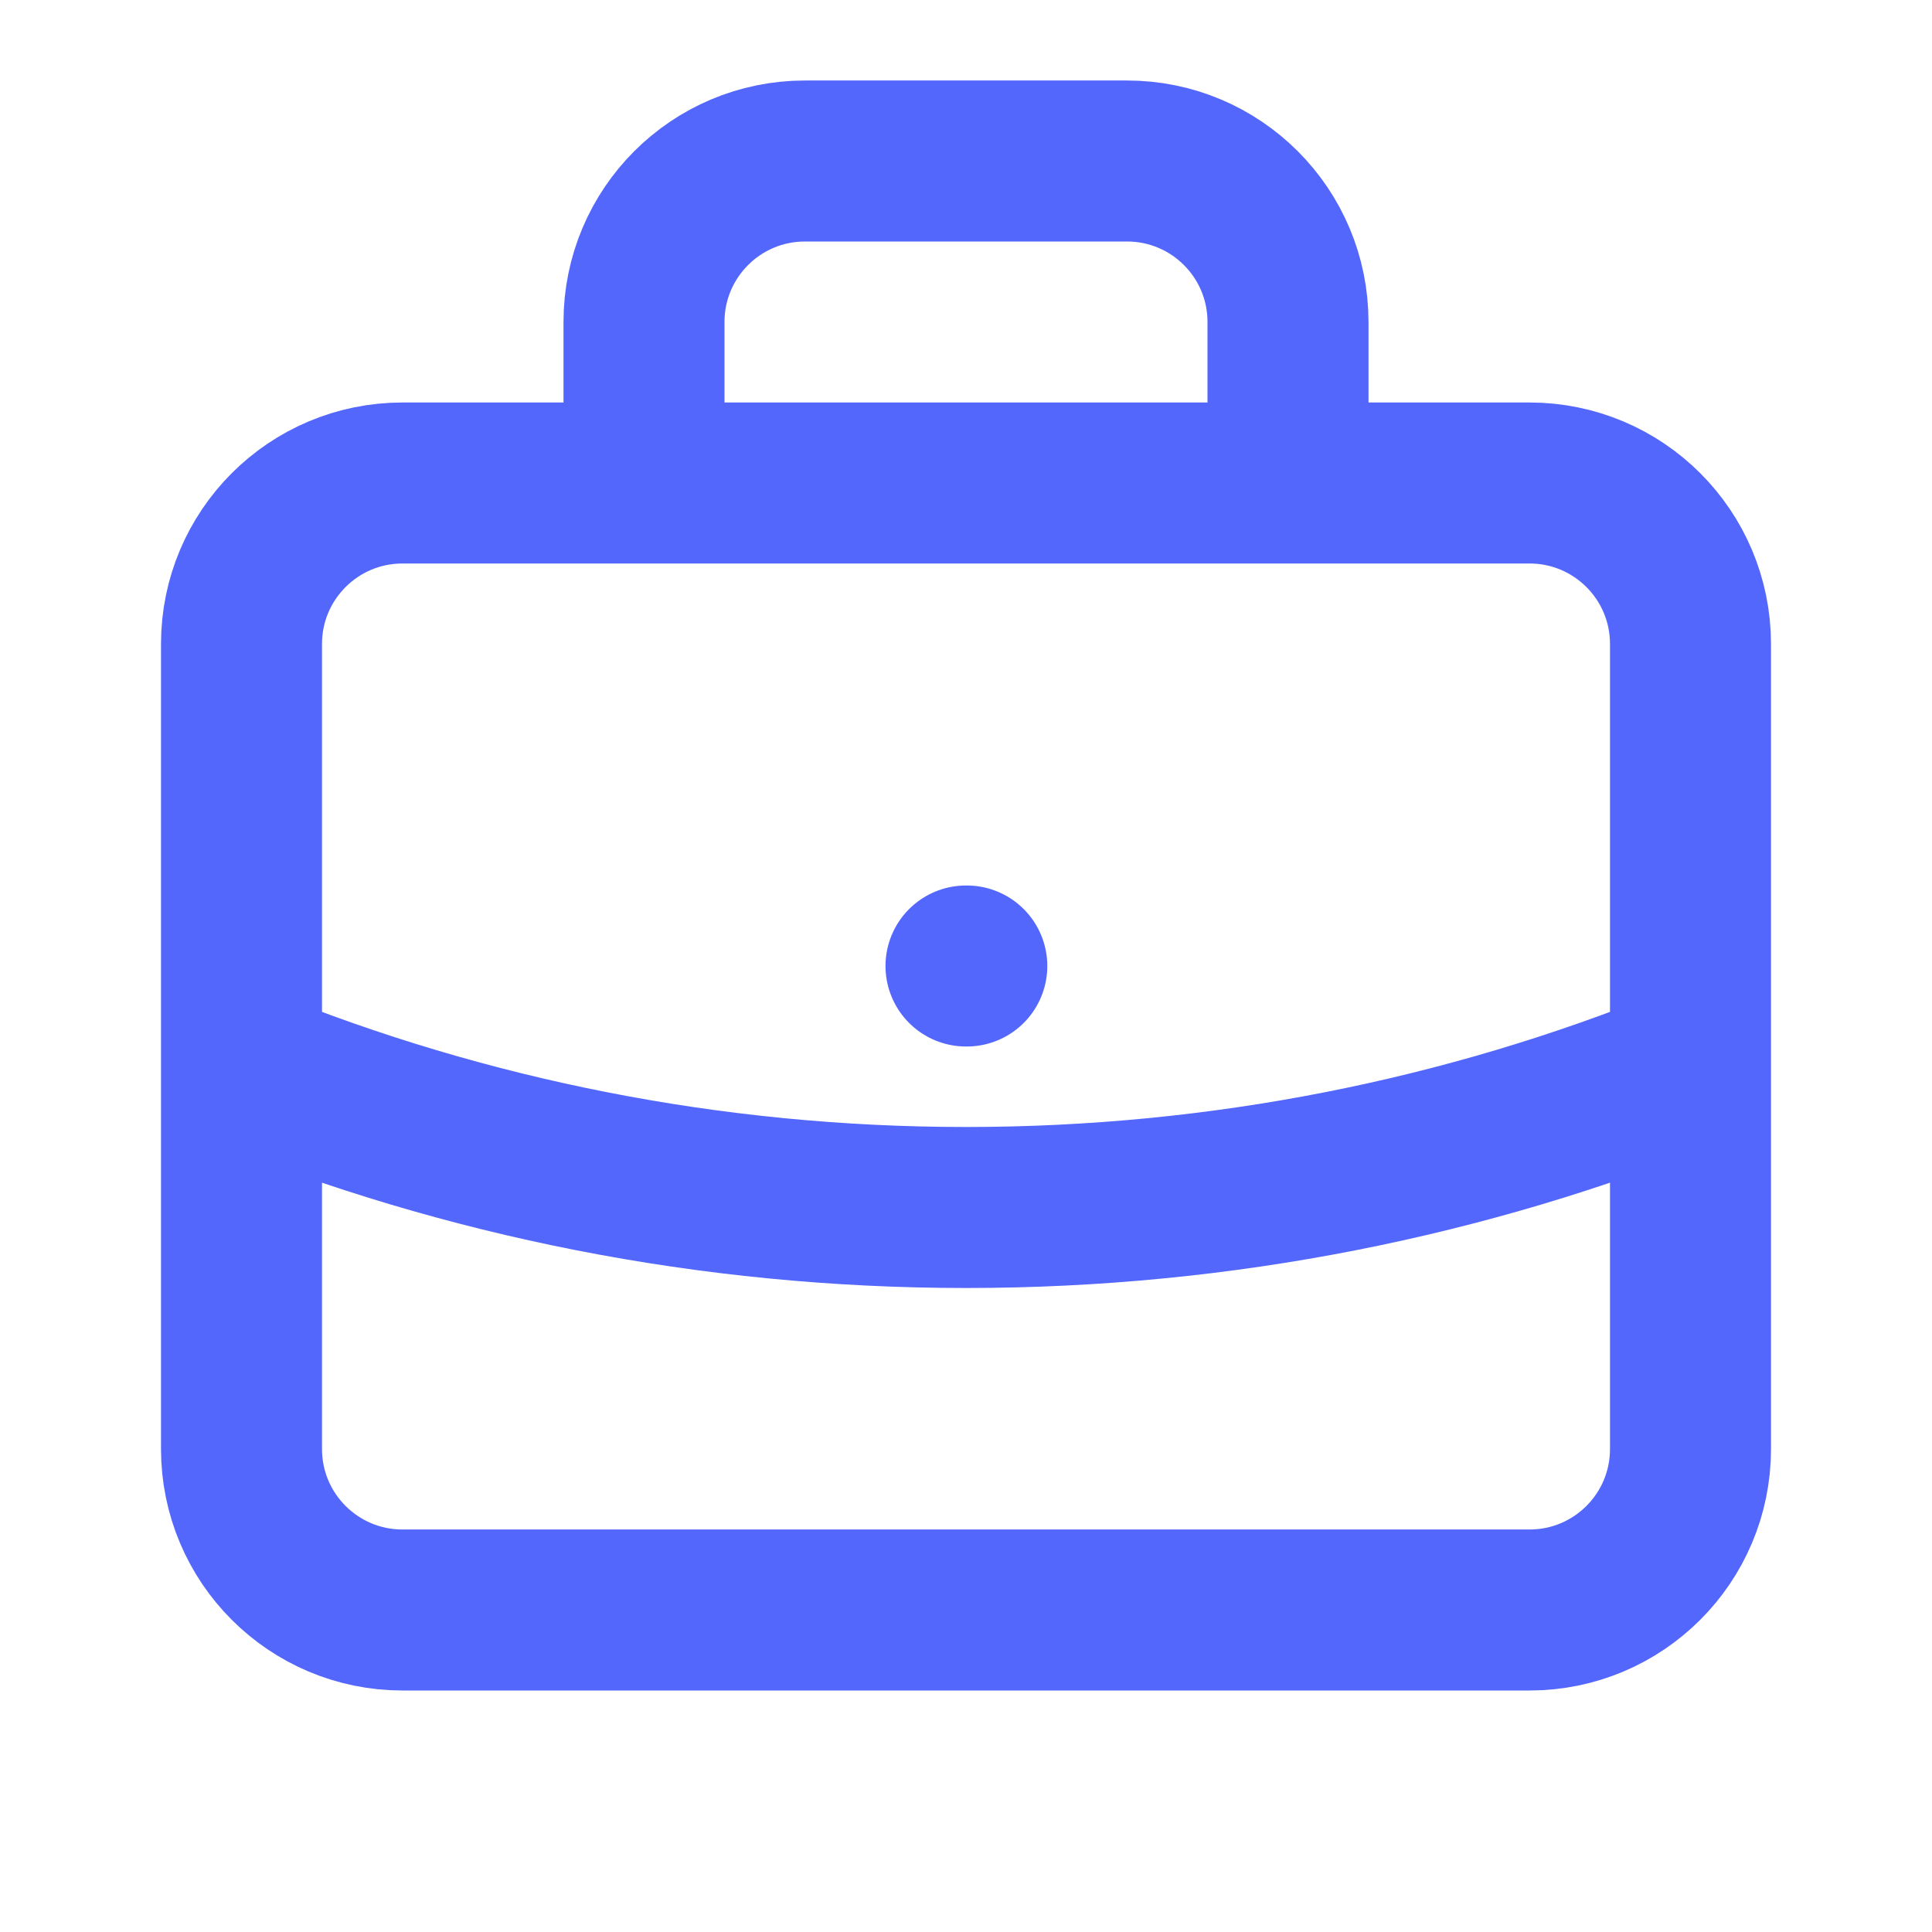 <svg width="24" height="24" viewBox="0 0 24 24" fill="none" xmlns="http://www.w3.org/2000/svg">
<path d="M21 13.255C18.221 14.38 15.183 15 12 15C8.817 15 5.779 14.38 3 13.255M16 6V4C16 2.895 15.105 2 14 2H10C8.895 2 8 2.895 8 4V6M12 12H12.01M5 20H19C20.105 20 21 19.105 21 18V8C21 6.895 20.105 6 19 6H5C3.895 6 3 6.895 3 8V18C3 19.105 3.895 20 5 20Z" stroke="#5367FC" stroke-width="2" stroke-linecap="round" stroke-linejoin="round"/>
</svg>
